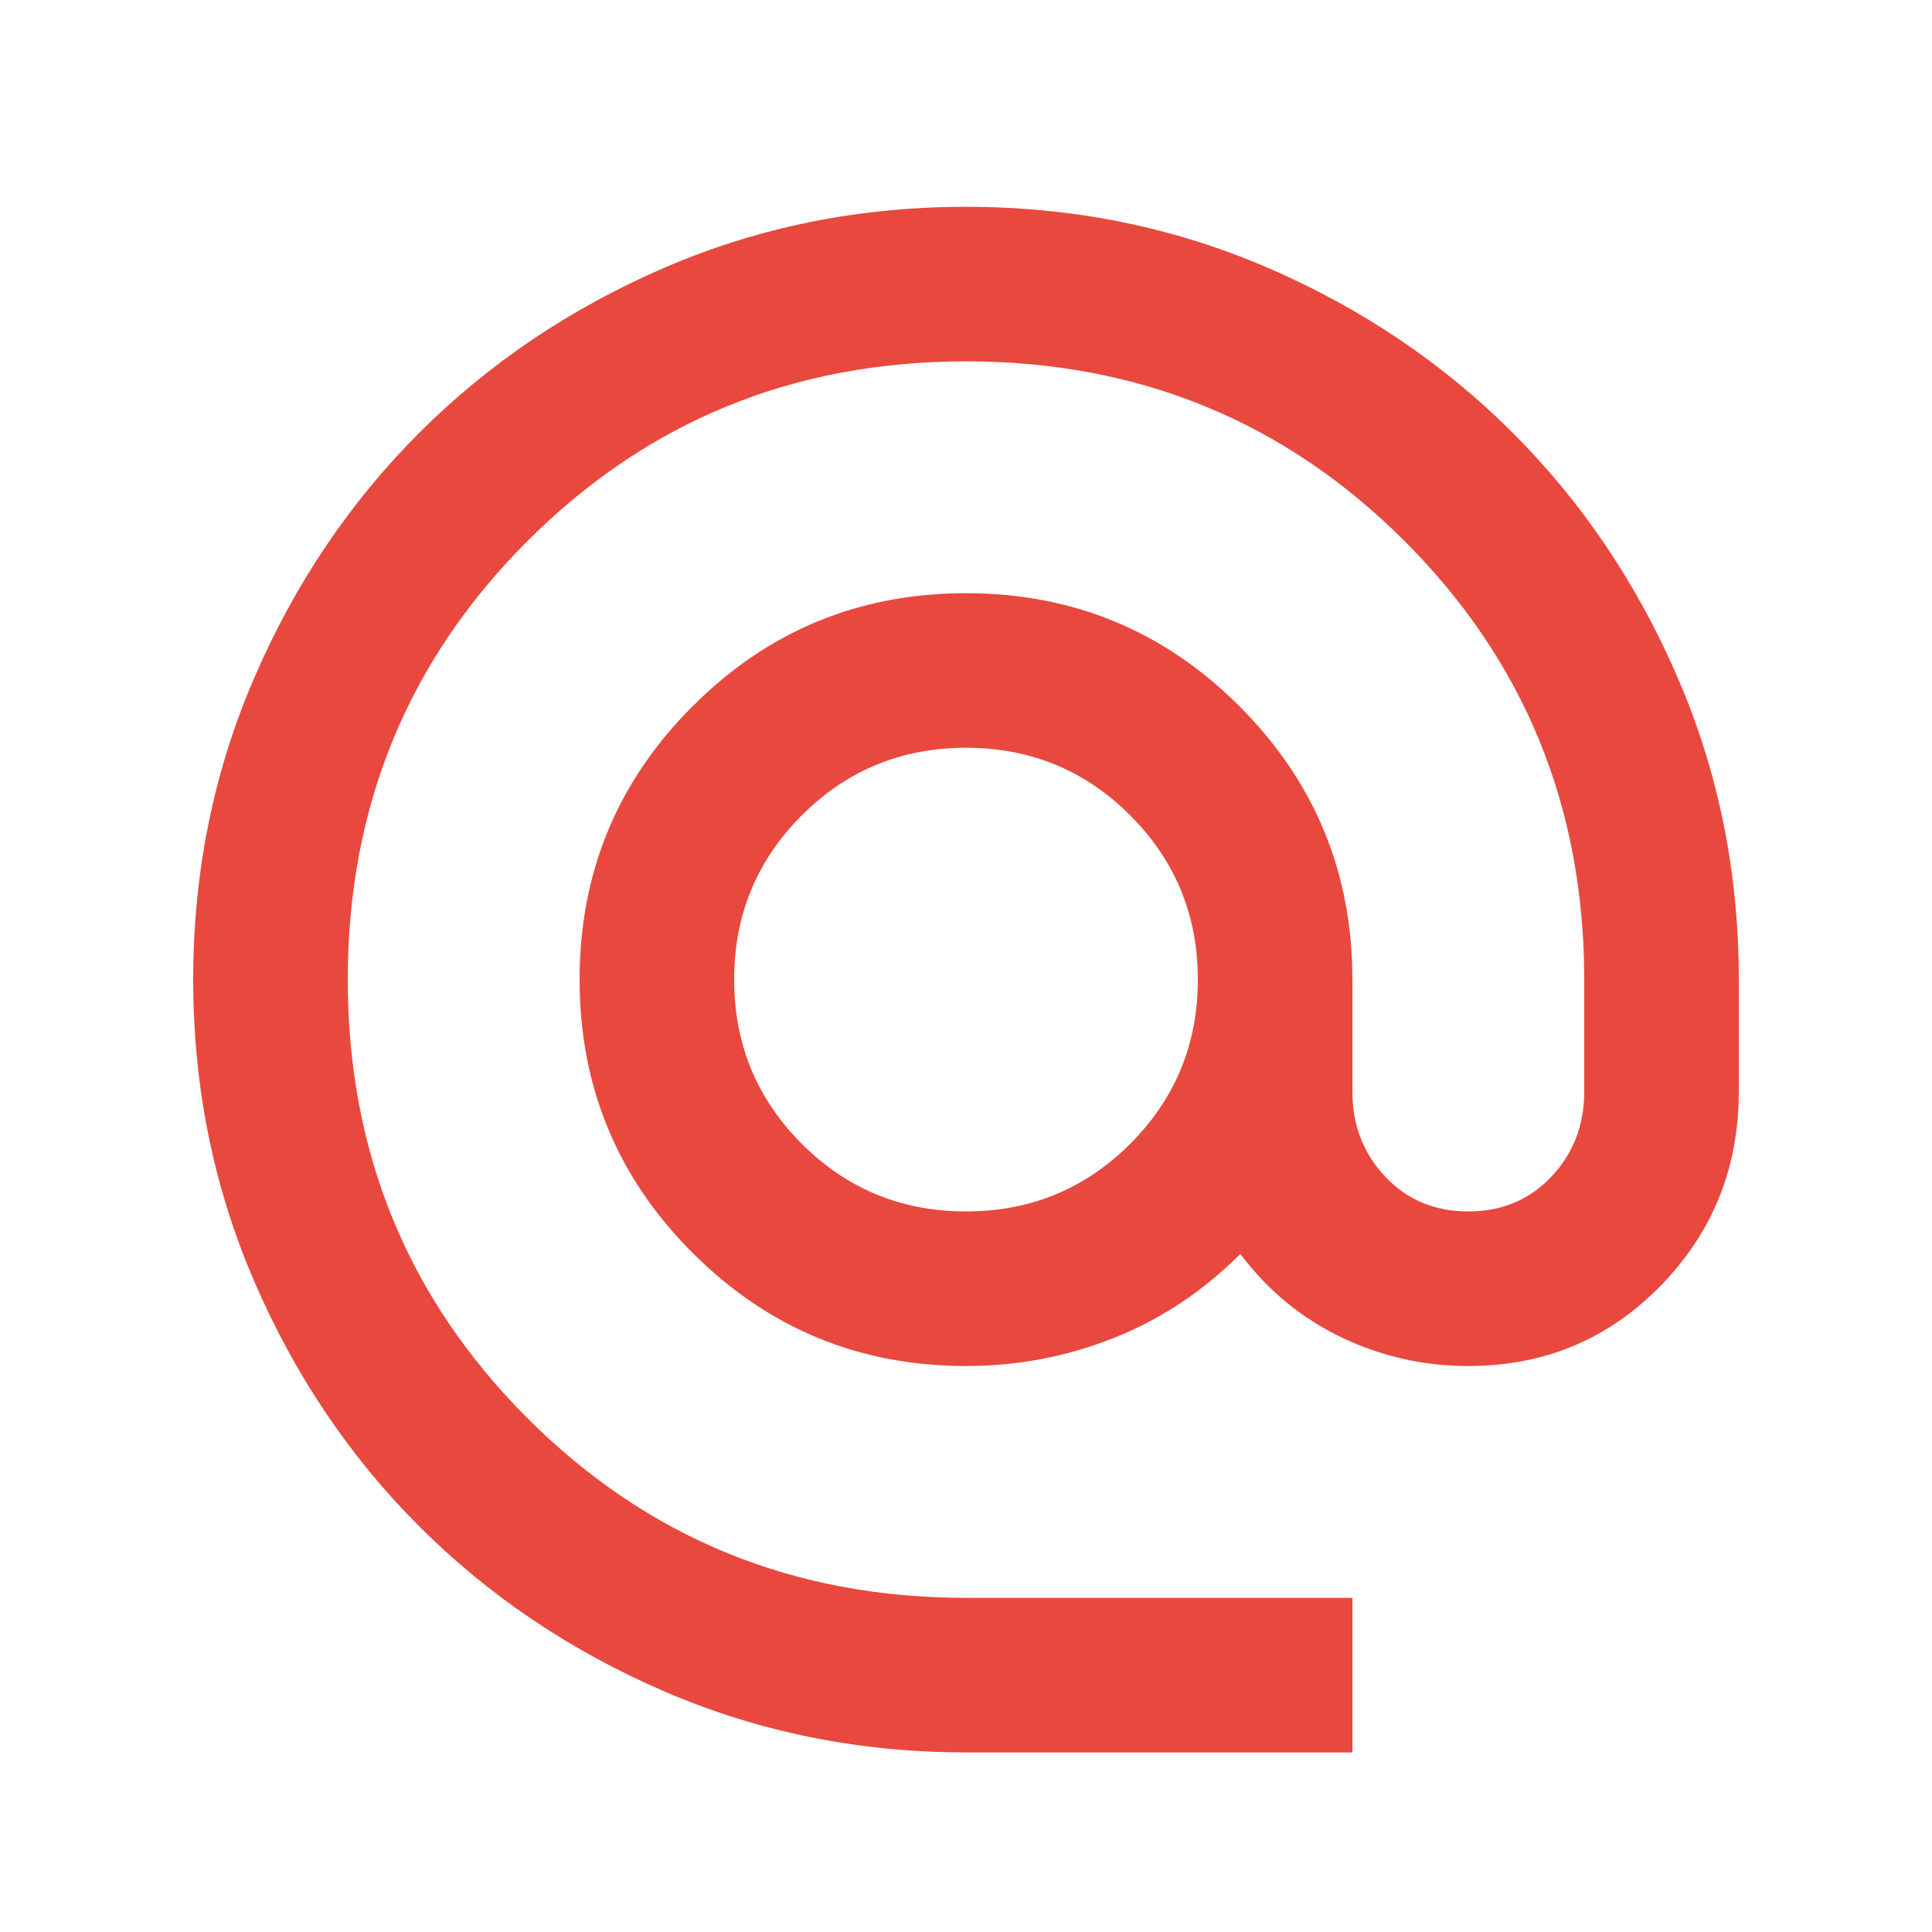 <svg xmlns="http://www.w3.org/2000/svg" width="25" height="25" viewBox="0 0 25 25" fill="none"><mask id="mask0_2313_7562" style="mask-type:alpha" maskUnits="userSpaceOnUse" x="0" y="0" width="25" height="25"><rect x="0.5" y="0.676" width="24" height="24" fill="#D9D9D9"></rect></mask><g mask="url(#mask0_2313_7562)"><path d="M12.5 22.676C11.117 22.676 9.817 22.413 8.6 21.888C7.383 21.363 6.325 20.651 5.425 19.751C4.525 18.851 3.812 17.792 3.288 16.576C2.763 15.359 2.5 14.059 2.5 12.676C2.5 11.292 2.763 9.992 3.288 8.776C3.812 7.559 4.525 6.501 5.425 5.601C6.325 4.701 7.383 3.988 8.6 3.463C9.817 2.938 11.117 2.676 12.5 2.676C13.883 2.676 15.183 2.938 16.4 3.463C17.617 3.988 18.675 4.701 19.575 5.601C20.475 6.501 21.188 7.559 21.712 8.776C22.238 9.992 22.5 11.292 22.5 12.676V14.126C22.5 15.109 22.163 15.947 21.488 16.638C20.812 17.33 19.983 17.676 19 17.676C18.417 17.676 17.867 17.551 17.35 17.301C16.833 17.051 16.4 16.692 16.05 16.226C15.567 16.709 15.021 17.072 14.412 17.313C13.804 17.555 13.167 17.676 12.5 17.676C11.117 17.676 9.938 17.188 8.963 16.213C7.987 15.238 7.5 14.059 7.5 12.676C7.5 11.292 7.987 10.113 8.963 9.138C9.938 8.163 11.117 7.676 12.5 7.676C13.883 7.676 15.062 8.163 16.038 9.138C17.012 10.113 17.5 11.292 17.5 12.676V14.126C17.5 14.559 17.642 14.926 17.925 15.226C18.208 15.526 18.567 15.676 19 15.676C19.433 15.676 19.792 15.526 20.075 15.226C20.358 14.926 20.5 14.559 20.5 14.126V12.676C20.5 10.442 19.725 8.551 18.175 7.001C16.625 5.451 14.733 4.676 12.5 4.676C10.267 4.676 8.375 5.451 6.825 7.001C5.275 8.551 4.5 10.442 4.5 12.676C4.5 14.909 5.275 16.801 6.825 18.351C8.375 19.901 10.267 20.676 12.5 20.676H17.5V22.676H12.5ZM12.5 15.676C13.333 15.676 14.042 15.384 14.625 14.801C15.208 14.217 15.5 13.509 15.5 12.676C15.5 11.842 15.208 11.134 14.625 10.551C14.042 9.967 13.333 9.676 12.5 9.676C11.667 9.676 10.958 9.967 10.375 10.551C9.792 11.134 9.5 11.842 9.5 12.676C9.5 13.509 9.792 14.217 10.375 14.801C10.958 15.384 11.667 15.676 12.5 15.676Z" fill="#E8483E"></path></g></svg>